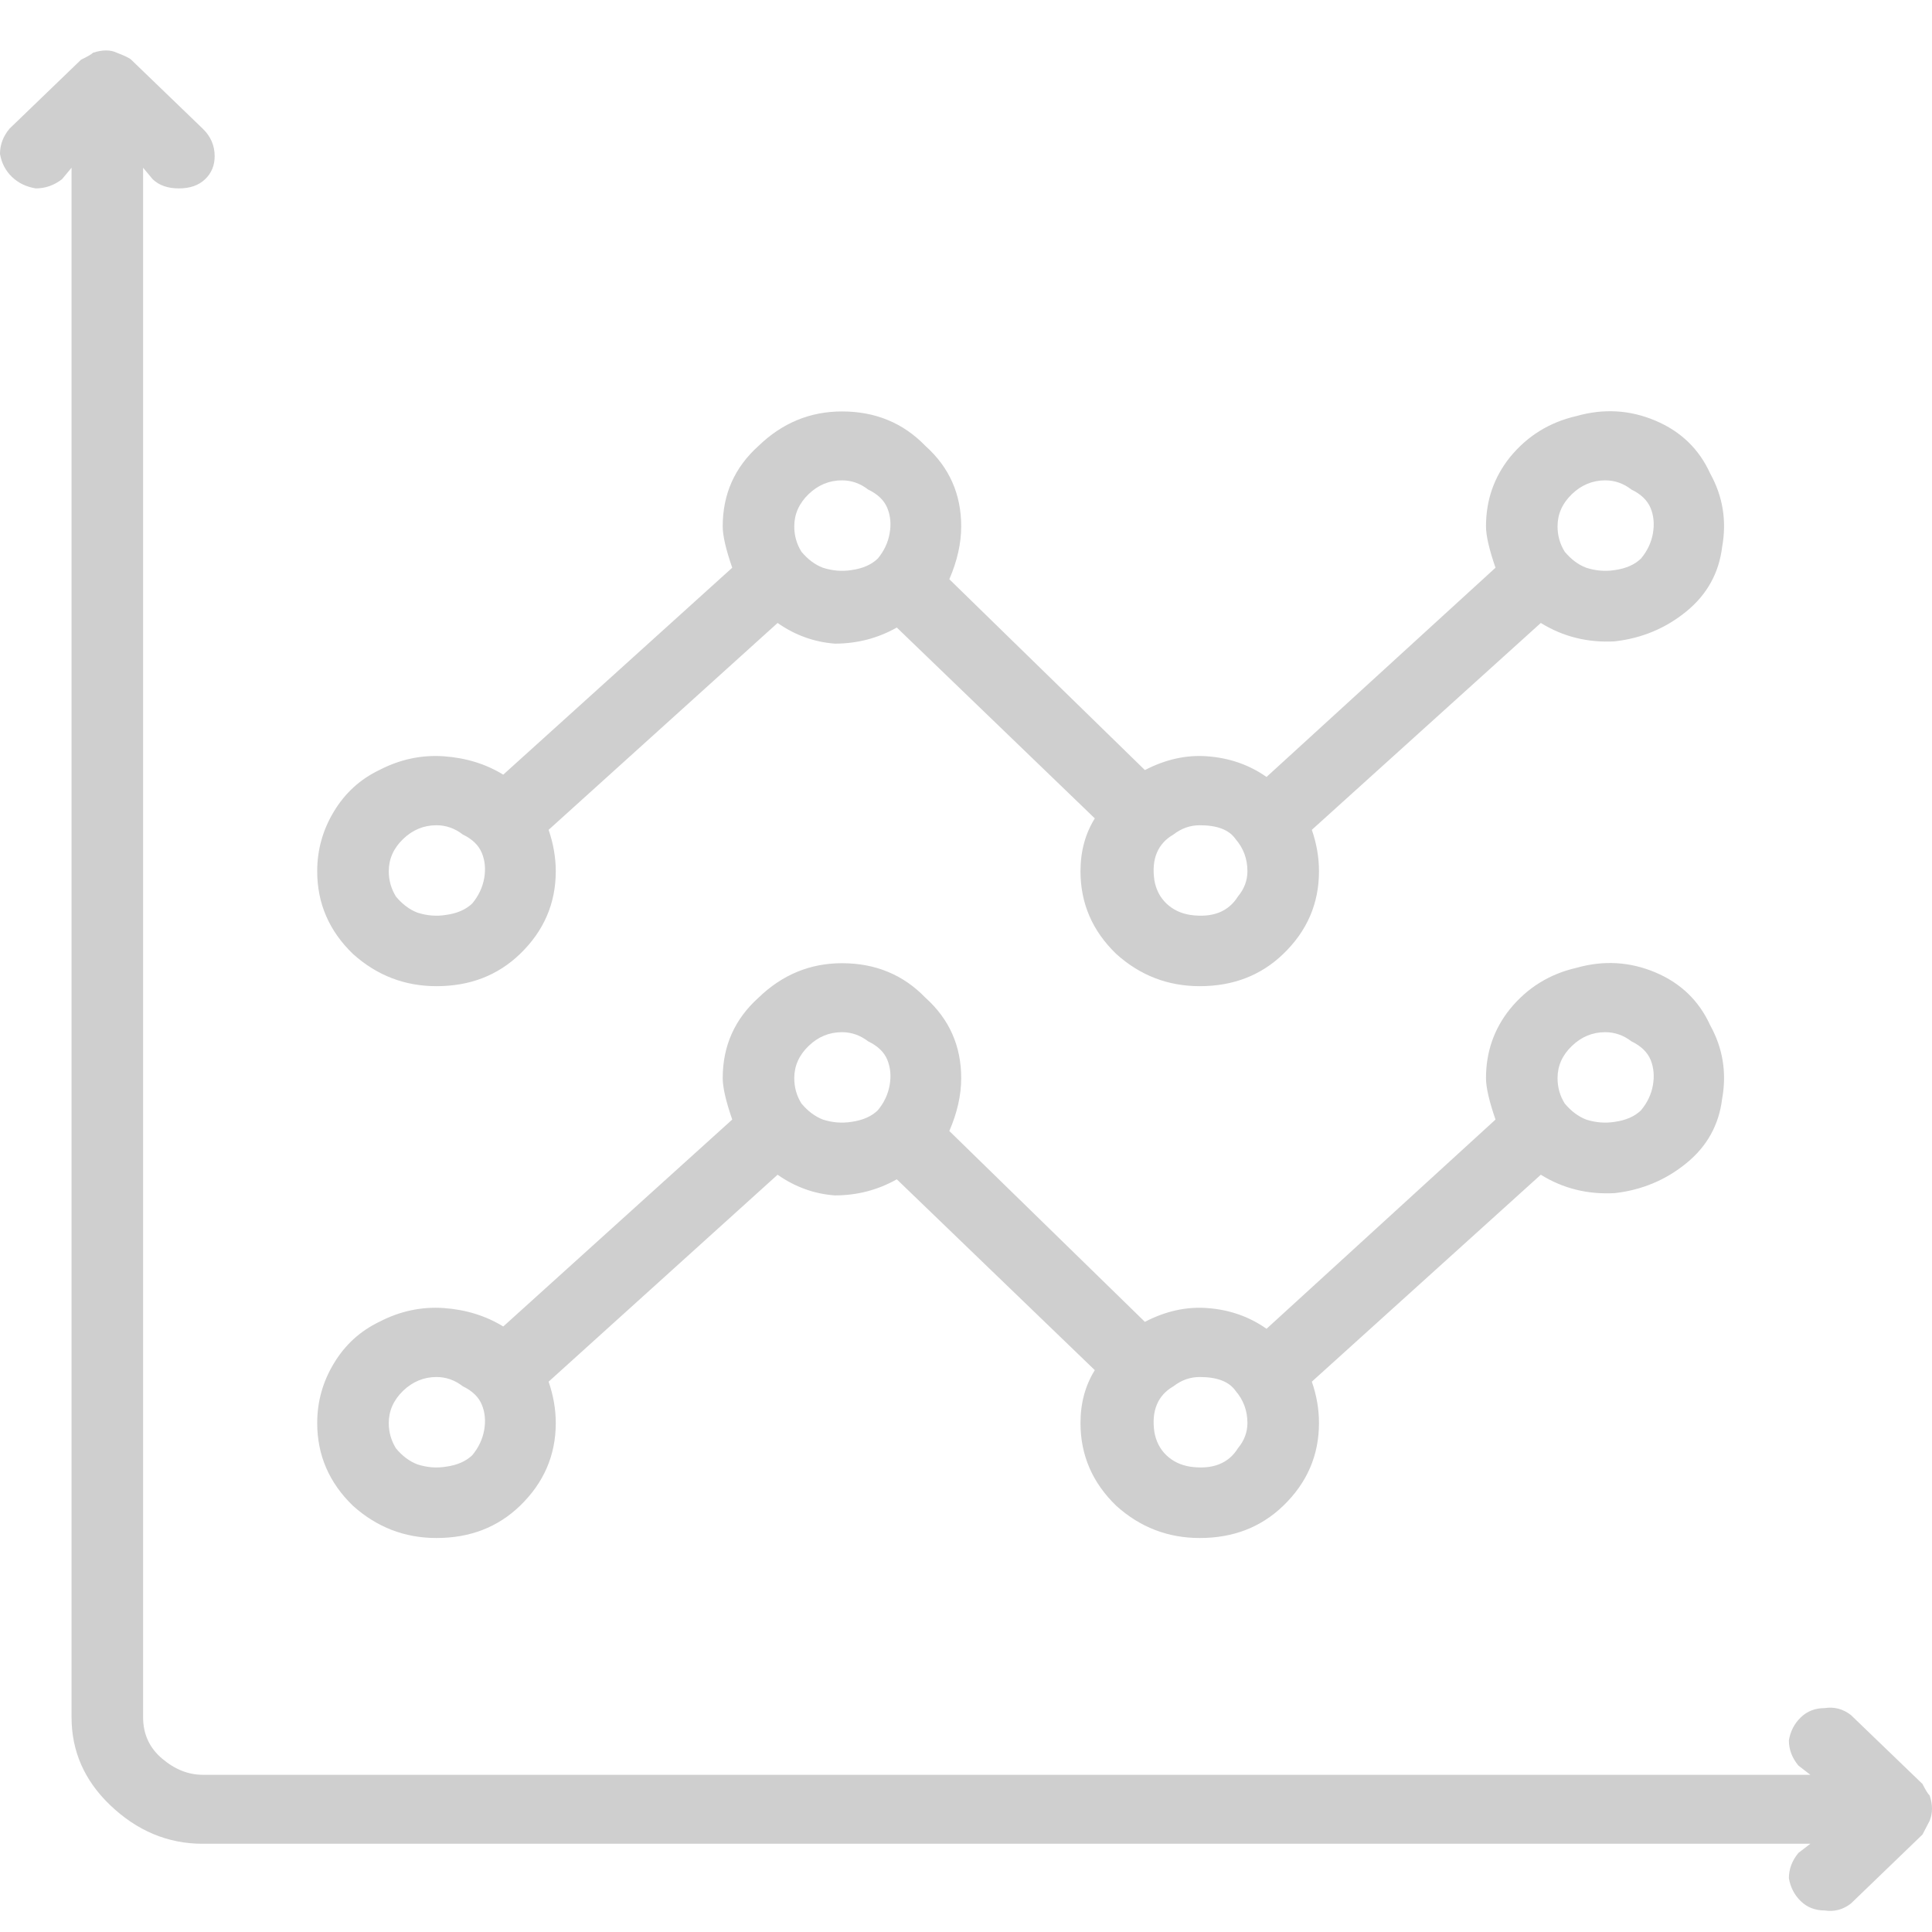 <svg xmlns:xlink="http://www.w3.org/1999/xlink" xmlns="http://www.w3.org/2000/svg" width="27" height="27" viewBox="0 0 27 27" fill="none">
<path d="M26.867 25.638L25.867 26.602C25.756 26.688 25.633 26.72 25.5 26.699C25.367 26.699 25.256 26.656 25.167 26.57C25.078 26.484 25.022 26.377 25 26.249C25 26.12 25.044 26.003 25.133 25.895L25.3 25.767H2.833C2.344 25.767 1.911 25.585 1.533 25.221C1.178 24.878 1 24.471 1 24V2.344L0.867 2.504C0.756 2.59 0.633 2.633 0.5 2.633C0.367 2.611 0.256 2.558 0.167 2.472C0.078 2.387 0.022 2.279 0 2.151C0 2.022 0.044 1.905 0.133 1.798L1.133 0.834C1.222 0.791 1.278 0.759 1.3 0.737C1.433 0.694 1.544 0.694 1.633 0.737C1.744 0.78 1.811 0.812 1.833 0.834L2.833 1.798C2.944 1.905 3 2.033 3 2.183C3 2.312 2.956 2.419 2.867 2.504C2.778 2.59 2.656 2.633 2.5 2.633C2.344 2.633 2.222 2.59 2.133 2.504L2 2.344V24C2 24.235 2.089 24.428 2.267 24.578C2.444 24.728 2.633 24.803 2.833 24.803H25.3L25.133 24.674C25.044 24.567 25 24.45 25 24.321C25.022 24.192 25.078 24.085 25.167 24C25.256 23.914 25.367 23.871 25.5 23.871C25.633 23.85 25.756 23.882 25.867 23.968L26.867 24.931C26.911 25.017 26.944 25.071 26.967 25.092C27.011 25.221 27.011 25.338 26.967 25.446L26.867 25.638ZM4.433 19.887C4.433 19.587 4.511 19.309 4.667 19.052C4.822 18.794 5.033 18.602 5.3 18.473C5.589 18.323 5.889 18.259 6.2 18.28C6.511 18.302 6.789 18.388 7.033 18.538L10.233 15.646C10.144 15.389 10.1 15.196 10.1 15.067C10.1 14.618 10.267 14.243 10.6 13.943C10.933 13.621 11.322 13.461 11.767 13.461C12.233 13.461 12.622 13.621 12.933 13.943C13.267 14.243 13.433 14.618 13.433 15.067C13.433 15.303 13.378 15.549 13.267 15.806L16 18.473C16.289 18.323 16.578 18.259 16.867 18.28C17.178 18.302 17.456 18.398 17.7 18.57L20.9 15.646C20.811 15.389 20.767 15.196 20.767 15.067C20.767 14.703 20.878 14.382 21.1 14.104C21.344 13.804 21.656 13.611 22.033 13.525C22.411 13.418 22.778 13.44 23.133 13.589C23.489 13.739 23.744 13.986 23.9 14.328C24.078 14.65 24.133 14.992 24.067 15.357C24.022 15.721 23.856 16.021 23.567 16.256C23.278 16.492 22.944 16.631 22.567 16.674C22.189 16.695 21.844 16.61 21.533 16.417L18.333 19.309C18.4 19.501 18.433 19.694 18.433 19.887C18.433 20.337 18.267 20.722 17.933 21.044C17.622 21.344 17.233 21.494 16.767 21.494C16.322 21.494 15.933 21.344 15.6 21.044C15.267 20.722 15.1 20.337 15.1 19.887C15.1 19.608 15.167 19.362 15.3 19.148L12.533 16.481C12.267 16.631 11.978 16.706 11.667 16.706C11.378 16.685 11.111 16.588 10.867 16.417L7.667 19.309C7.733 19.501 7.767 19.694 7.767 19.887C7.767 20.337 7.6 20.722 7.267 21.044C6.956 21.344 6.567 21.494 6.1 21.494C5.656 21.494 5.267 21.344 4.933 21.044C4.6 20.722 4.433 20.337 4.433 19.887ZM21.767 15.067C21.767 15.196 21.8 15.314 21.867 15.421C21.956 15.528 22.056 15.603 22.167 15.646C22.3 15.689 22.433 15.699 22.567 15.678C22.722 15.656 22.844 15.603 22.933 15.517C23.022 15.41 23.078 15.292 23.1 15.164C23.122 15.035 23.111 14.918 23.067 14.81C23.022 14.703 22.933 14.618 22.8 14.553C22.689 14.468 22.567 14.425 22.433 14.425C22.256 14.425 22.1 14.489 21.967 14.618C21.833 14.746 21.767 14.896 21.767 15.067ZM16.767 19.244C16.633 19.244 16.511 19.287 16.4 19.373C16.289 19.437 16.211 19.523 16.167 19.63C16.122 19.737 16.111 19.866 16.133 20.015C16.156 20.144 16.211 20.251 16.3 20.337C16.389 20.422 16.5 20.476 16.633 20.497C16.789 20.519 16.922 20.508 17.033 20.465C17.144 20.422 17.233 20.348 17.3 20.24C17.389 20.133 17.433 20.015 17.433 19.887C17.433 19.716 17.378 19.566 17.267 19.437C17.178 19.309 17.011 19.244 16.767 19.244ZM11.1 15.067C11.1 15.196 11.133 15.314 11.2 15.421C11.289 15.528 11.389 15.603 11.5 15.646C11.633 15.689 11.767 15.699 11.9 15.678C12.056 15.656 12.178 15.603 12.267 15.517C12.356 15.41 12.411 15.292 12.433 15.164C12.456 15.035 12.444 14.918 12.4 14.81C12.356 14.703 12.267 14.618 12.133 14.553C12.022 14.468 11.9 14.425 11.767 14.425C11.589 14.425 11.433 14.489 11.3 14.618C11.167 14.746 11.1 14.896 11.1 15.067ZM5.433 19.887C5.433 20.015 5.467 20.133 5.533 20.24C5.622 20.348 5.722 20.422 5.833 20.465C5.967 20.508 6.1 20.519 6.233 20.497C6.389 20.476 6.511 20.422 6.6 20.337C6.689 20.23 6.744 20.112 6.767 19.983C6.789 19.855 6.778 19.737 6.733 19.63C6.689 19.523 6.6 19.437 6.467 19.373C6.356 19.287 6.233 19.244 6.1 19.244C5.922 19.244 5.767 19.309 5.633 19.437C5.5 19.566 5.433 19.716 5.433 19.887ZM4.433 12.176C4.433 11.876 4.511 11.597 4.667 11.34C4.822 11.083 5.033 10.89 5.3 10.762C5.589 10.612 5.889 10.548 6.2 10.569C6.511 10.591 6.789 10.676 7.033 10.826L10.233 7.934C10.144 7.677 10.1 7.485 10.1 7.356C10.1 6.906 10.267 6.531 10.6 6.232C10.933 5.91 11.322 5.75 11.767 5.75C12.233 5.75 12.622 5.91 12.933 6.232C13.267 6.531 13.433 6.906 13.433 7.356C13.433 7.592 13.378 7.838 13.267 8.095L16 10.762C16.289 10.612 16.578 10.548 16.867 10.569C17.178 10.591 17.456 10.687 17.7 10.858L20.9 7.934C20.811 7.677 20.767 7.485 20.767 7.356C20.767 6.992 20.878 6.671 21.1 6.392C21.344 6.092 21.656 5.9 22.033 5.814C22.411 5.707 22.778 5.728 23.133 5.878C23.489 6.028 23.744 6.274 23.9 6.617C24.078 6.938 24.133 7.281 24.067 7.645C24.022 8.009 23.856 8.309 23.567 8.545C23.278 8.781 22.944 8.92 22.567 8.963C22.189 8.984 21.844 8.898 21.533 8.706L18.333 11.597C18.4 11.79 18.433 11.983 18.433 12.176C18.433 12.626 18.267 13.011 17.933 13.332C17.622 13.632 17.233 13.782 16.767 13.782C16.322 13.782 15.933 13.632 15.6 13.332C15.267 13.011 15.1 12.626 15.1 12.176C15.1 11.897 15.167 11.651 15.3 11.437L12.533 8.77C12.267 8.92 11.978 8.995 11.667 8.995C11.378 8.973 11.111 8.877 10.867 8.706L7.667 11.597C7.733 11.79 7.767 11.983 7.767 12.176C7.767 12.626 7.6 13.011 7.267 13.332C6.956 13.632 6.567 13.782 6.1 13.782C5.656 13.782 5.267 13.632 4.933 13.332C4.6 13.011 4.433 12.626 4.433 12.176ZM21.767 7.356C21.767 7.485 21.8 7.602 21.867 7.71C21.956 7.817 22.056 7.892 22.167 7.934C22.3 7.977 22.433 7.988 22.567 7.967C22.722 7.945 22.844 7.892 22.933 7.806C23.022 7.699 23.078 7.581 23.1 7.452C23.122 7.324 23.111 7.206 23.067 7.099C23.022 6.992 22.933 6.906 22.8 6.842C22.689 6.756 22.567 6.713 22.433 6.713C22.256 6.713 22.1 6.778 21.967 6.906C21.833 7.035 21.767 7.185 21.767 7.356ZM16.767 11.533C16.633 11.533 16.511 11.576 16.4 11.662C16.289 11.726 16.211 11.812 16.167 11.919C16.122 12.026 16.111 12.154 16.133 12.304C16.156 12.433 16.211 12.54 16.3 12.626C16.389 12.711 16.5 12.765 16.633 12.786C16.789 12.808 16.922 12.797 17.033 12.754C17.144 12.711 17.233 12.636 17.3 12.529C17.389 12.422 17.433 12.304 17.433 12.176C17.433 12.004 17.378 11.854 17.267 11.726C17.178 11.597 17.011 11.533 16.767 11.533ZM11.1 7.356C11.1 7.485 11.133 7.602 11.2 7.71C11.289 7.817 11.389 7.892 11.5 7.934C11.633 7.977 11.767 7.988 11.9 7.967C12.056 7.945 12.178 7.892 12.267 7.806C12.356 7.699 12.411 7.581 12.433 7.452C12.456 7.324 12.444 7.206 12.4 7.099C12.356 6.992 12.267 6.906 12.133 6.842C12.022 6.756 11.9 6.713 11.767 6.713C11.589 6.713 11.433 6.778 11.3 6.906C11.167 7.035 11.1 7.185 11.1 7.356ZM5.433 12.176C5.433 12.304 5.467 12.422 5.533 12.529C5.622 12.636 5.722 12.711 5.833 12.754C5.967 12.797 6.1 12.808 6.233 12.786C6.389 12.765 6.511 12.711 6.6 12.626C6.689 12.518 6.744 12.401 6.767 12.272C6.789 12.143 6.778 12.026 6.733 11.919C6.689 11.812 6.6 11.726 6.467 11.662C6.356 11.576 6.233 11.533 6.1 11.533C5.922 11.533 5.767 11.597 5.633 11.726C5.5 11.854 5.433 12.004 5.433 12.176Z" fill="#CFCFCF"></path>
</svg>